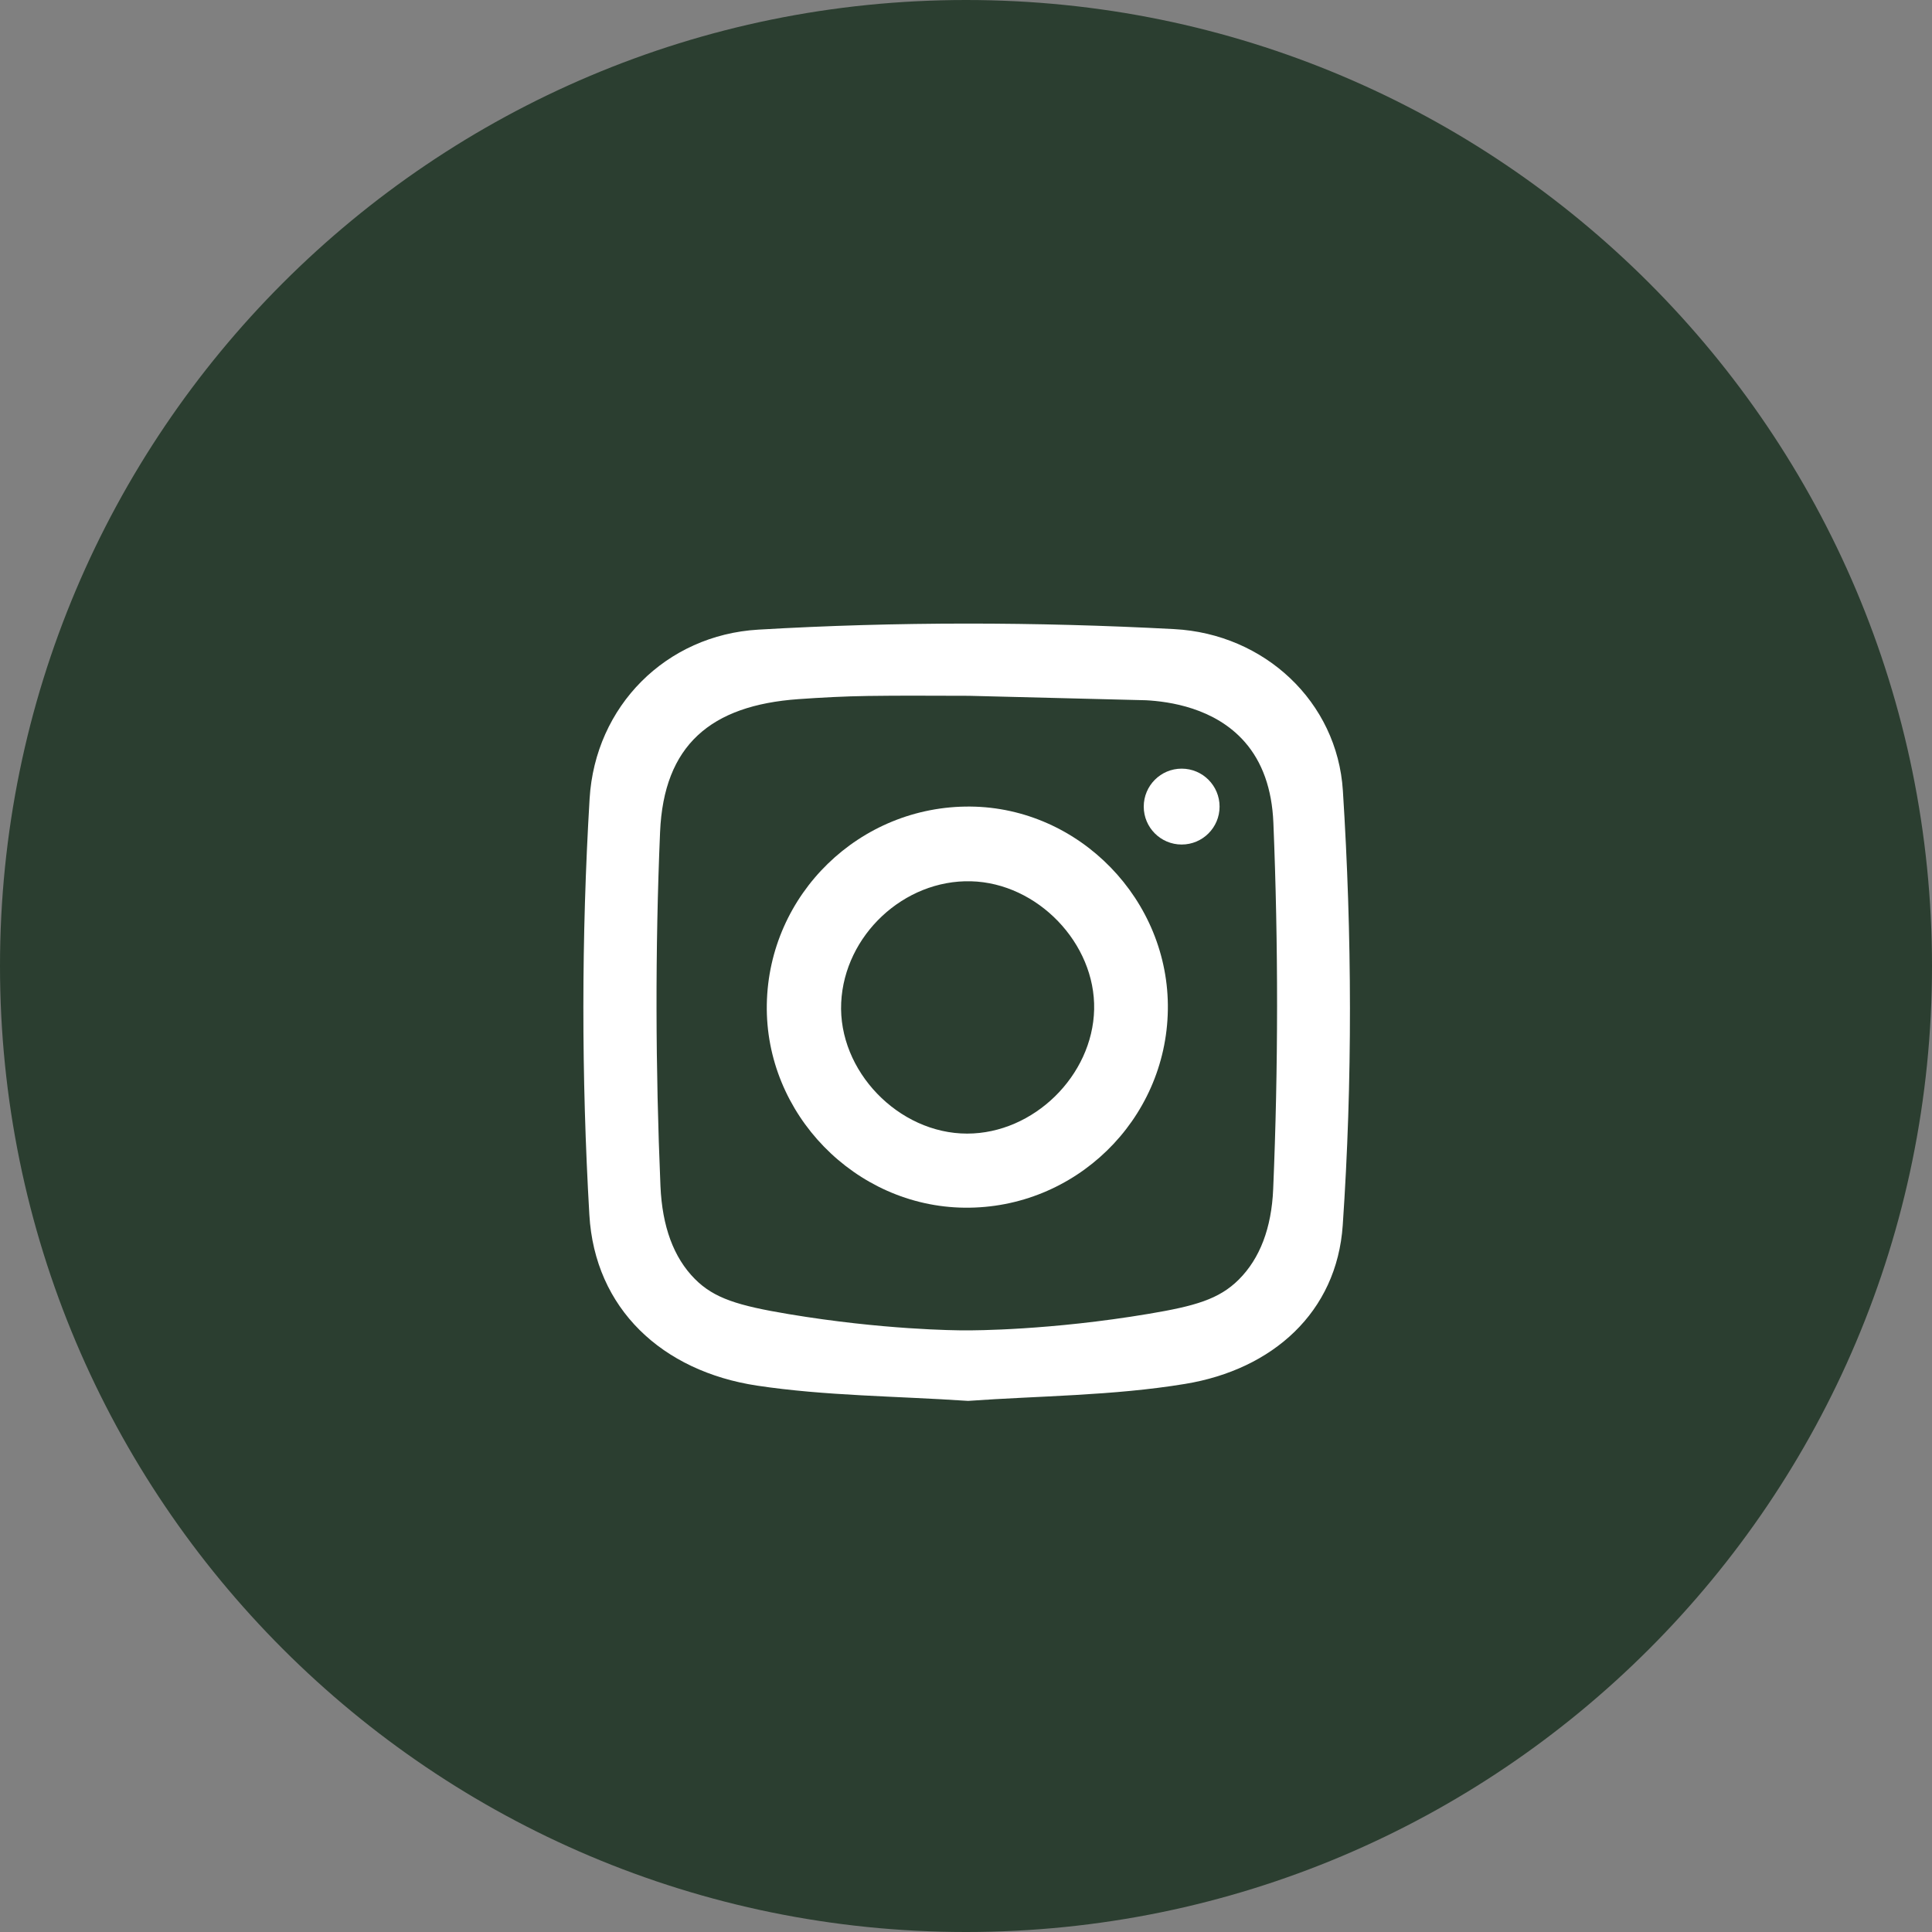 <svg width="40" height="40" viewBox="0 0 40 40" fill="none" xmlns="http://www.w3.org/2000/svg">
<rect x="0" y="0" width="40" height="40" fill="#808080" stroke="none"/>
<g clip-path="url(#clip0_2706_8967)">
<path d="M20 40C31.046 40 40 31.046 40 20C40 8.954 31.046 0 20 0C8.954 0 0 8.954 0 20C0 31.046 8.954 40 20 40Z" fill="#2B3E30"/>
</g>
<path d="M20.044 29.004C18.539 28.903 17.091 28.901 15.675 28.688C13.709 28.391 12.314 27.095 12.202 25.151C12.036 22.288 12.036 19.401 12.207 16.539C12.321 14.618 13.791 13.148 15.699 13.036C18.562 12.868 21.447 12.873 24.311 13.025C26.176 13.124 27.687 14.526 27.803 16.372C27.993 19.361 28.004 22.38 27.8 25.367C27.677 27.171 26.347 28.354 24.538 28.652C23.041 28.899 21.504 28.899 20.044 29.004ZM20.064 14.406C19.366 14.406 18.667 14.398 17.968 14.409C17.488 14.416 17.008 14.441 16.529 14.475C14.716 14.604 13.742 15.427 13.666 17.229C13.563 19.668 13.571 22.117 13.674 24.556C13.71 25.393 13.946 26.036 14.386 26.479C14.785 26.881 15.278 27.032 16.333 27.208C18.276 27.532 19.782 27.544 19.98 27.544C20.163 27.545 21.748 27.543 23.786 27.201C24.737 27.041 25.238 26.901 25.648 26.492C26.084 26.057 26.326 25.427 26.36 24.617C26.466 22.093 26.467 19.559 26.364 17.035C26.335 16.33 26.132 15.773 25.771 15.361C25.149 14.651 24.202 14.524 23.728 14.498" fill="white"/>
<path d="M24.179 20.91C24.144 23.192 22.256 25.029 19.97 25.004C17.705 24.98 15.836 23.058 15.876 20.794C15.915 18.511 17.801 16.679 20.09 16.699C22.351 16.719 24.215 18.639 24.179 20.91ZM20.104 18.246C18.715 18.21 17.482 19.364 17.416 20.759C17.349 22.17 18.602 23.471 20.025 23.47C21.399 23.469 22.622 22.272 22.653 20.899C22.683 19.532 21.481 18.281 20.104 18.246Z" fill="white"/>
<path d="M24.465 17.485C24.899 17.485 25.25 17.133 25.25 16.7C25.25 16.266 24.899 15.914 24.465 15.914C24.031 15.914 23.68 16.266 23.68 16.7C23.68 17.133 24.031 17.485 24.465 17.485Z" fill="white"/>
<defs>
<clipPath id="clip0_2706_8967">
<rect width="40" height="40" fill="white"/>
</clipPath>
</defs>
</svg>
